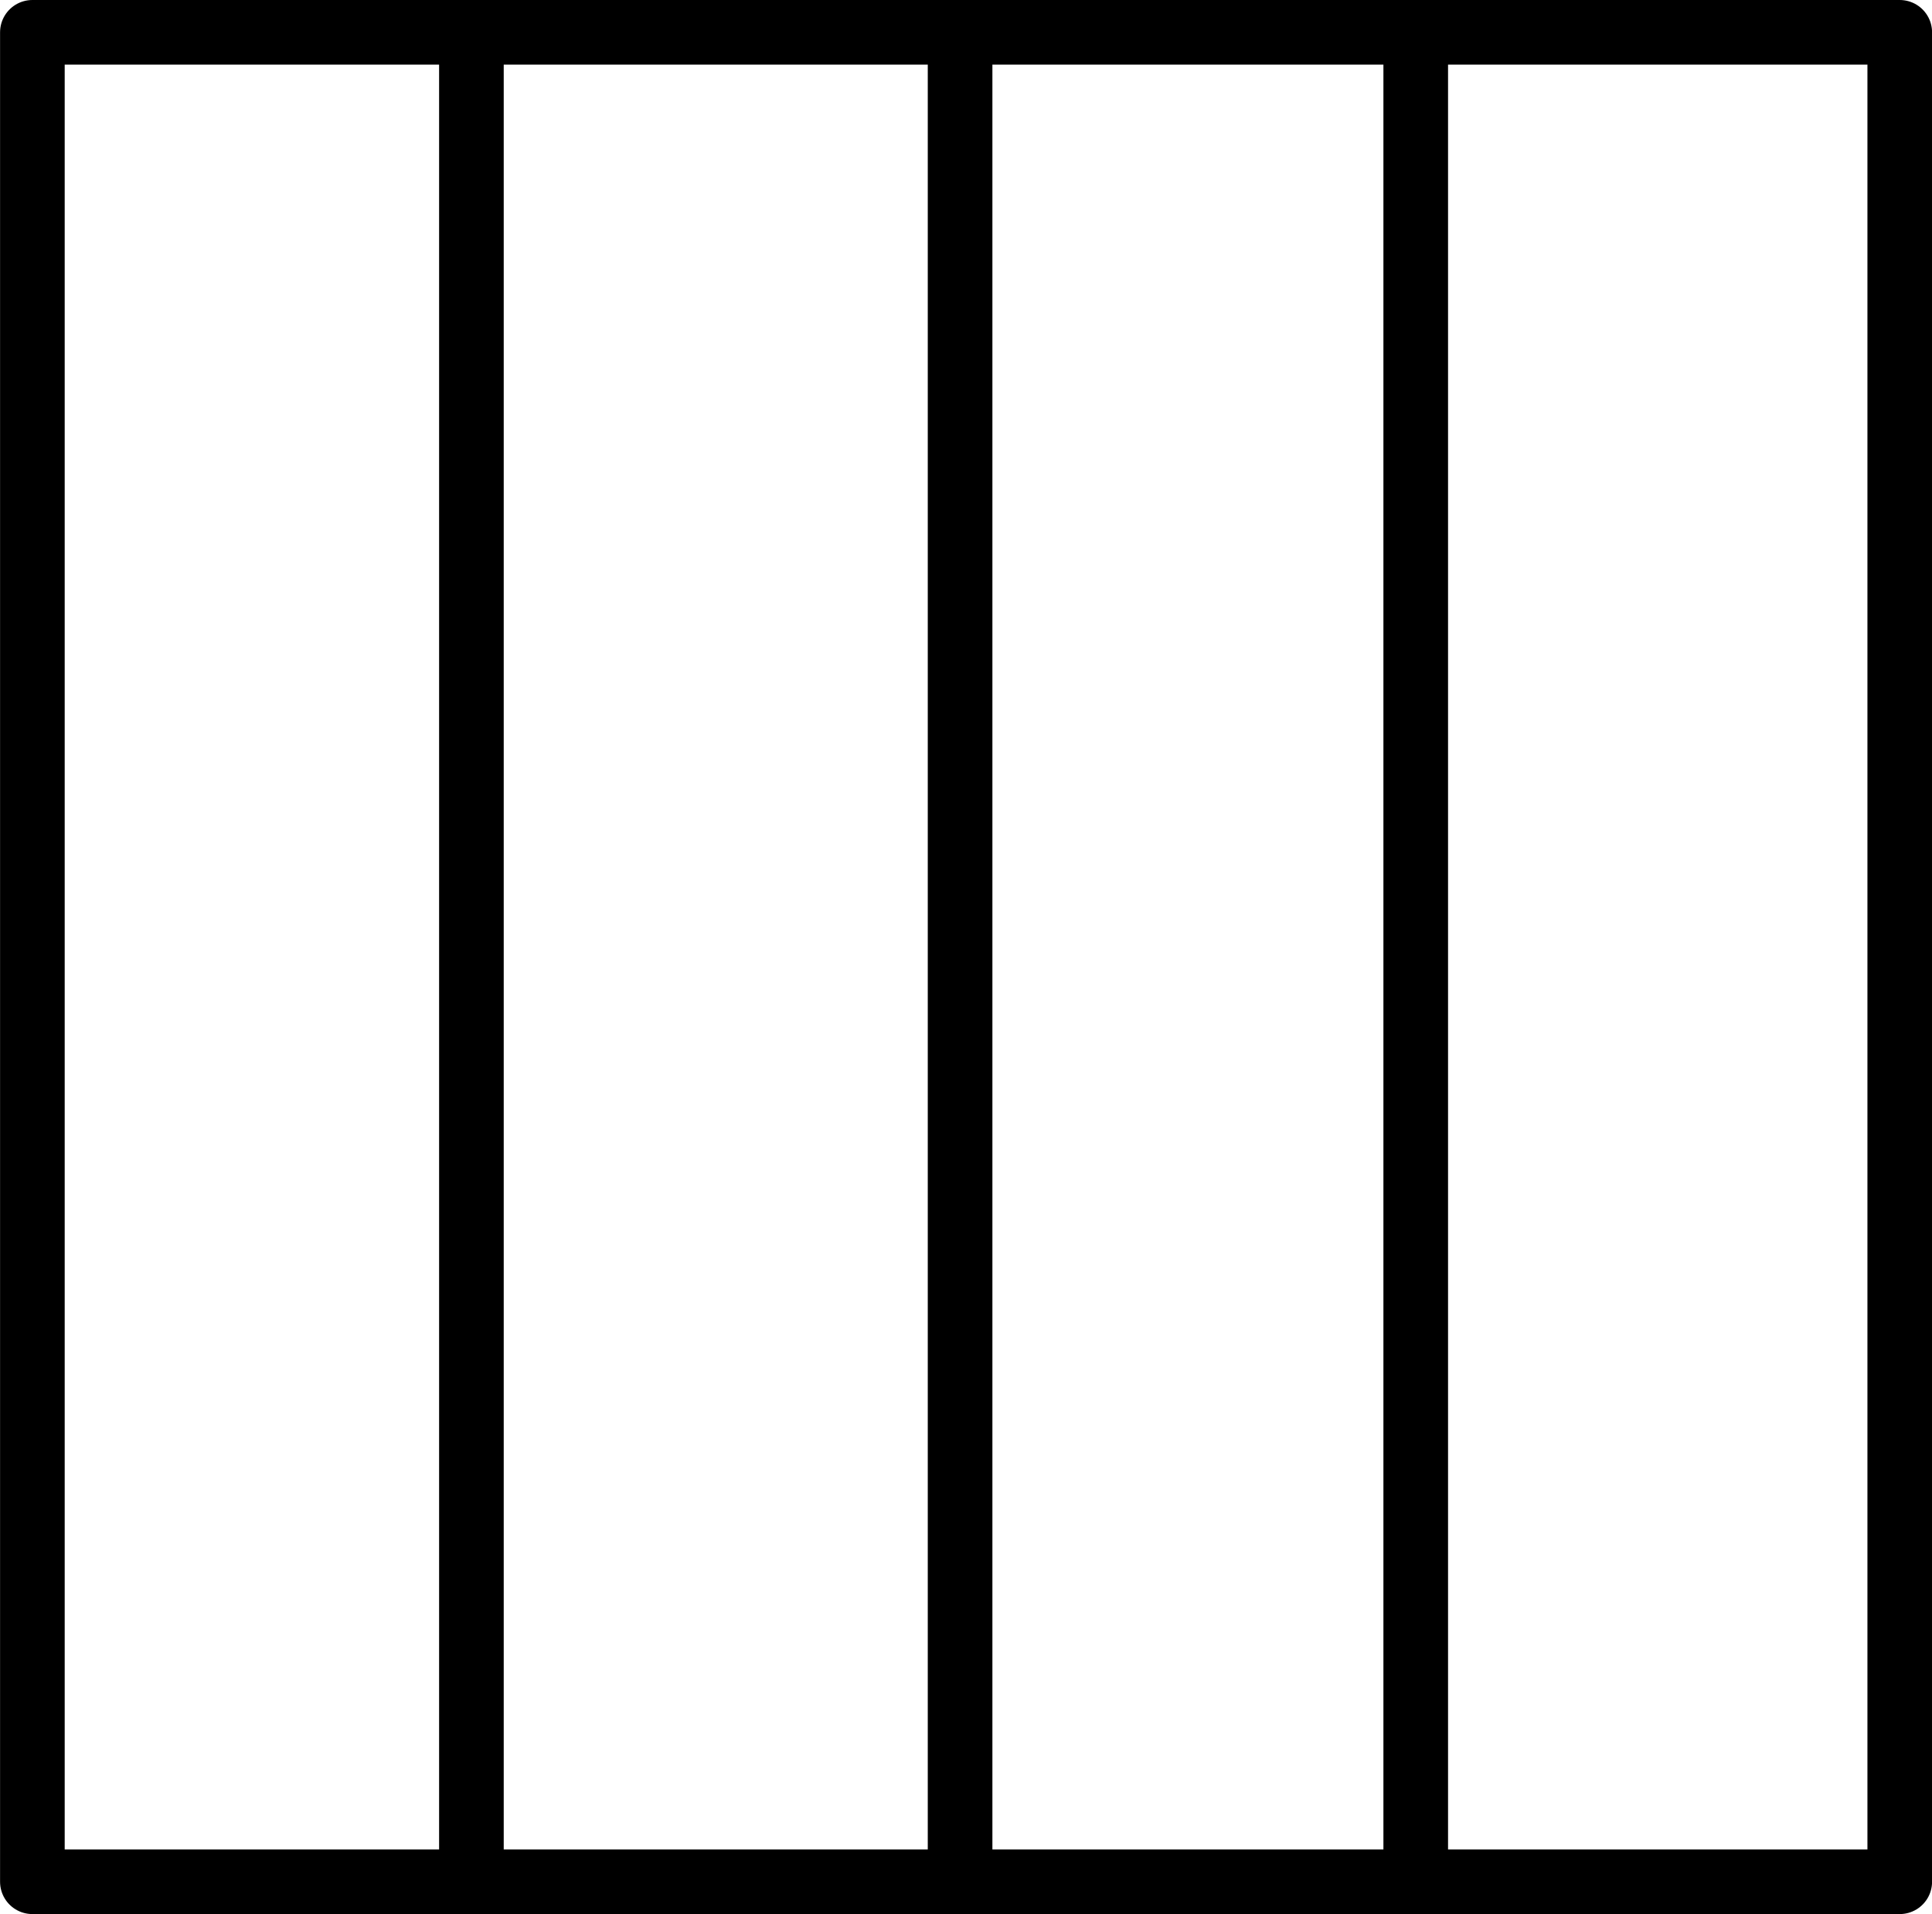 <svg xmlns="http://www.w3.org/2000/svg" width="29.893" height="29.619" viewBox="0 0 29.893 29.619">
  <g id="Layer_2" data-name="Layer 2" transform="translate(569.066 -256.076)">
    <g id="Layer_2-2" data-name="Layer 2-2" transform="translate(-568.566 256.576)">
      <path id="Path_1111" data-name="Path 1111" d="M-561.772,256.576h22.1v28.619h-28.893V256.576h6.794" transform="translate(568.566 -256.576)" fill="none" stroke="#000" stroke-linejoin="round" stroke-width="1"/>
      <line id="Line_34" data-name="Line 34" y1="28.619" transform="translate(14.355)" fill="none" stroke="#000" stroke-linejoin="round" stroke-width="1"/>
      <line id="Line_35" data-name="Line 35" y1="28.619" transform="translate(21.405)" fill="none" stroke="#000" stroke-linejoin="round" stroke-width="1"/>
      <line id="Line_36" data-name="Line 36" y1="28.619" transform="translate(6.794)" fill="none" stroke="#000" stroke-linejoin="round" stroke-width="1"/>
    </g>
  </g>
</svg>
